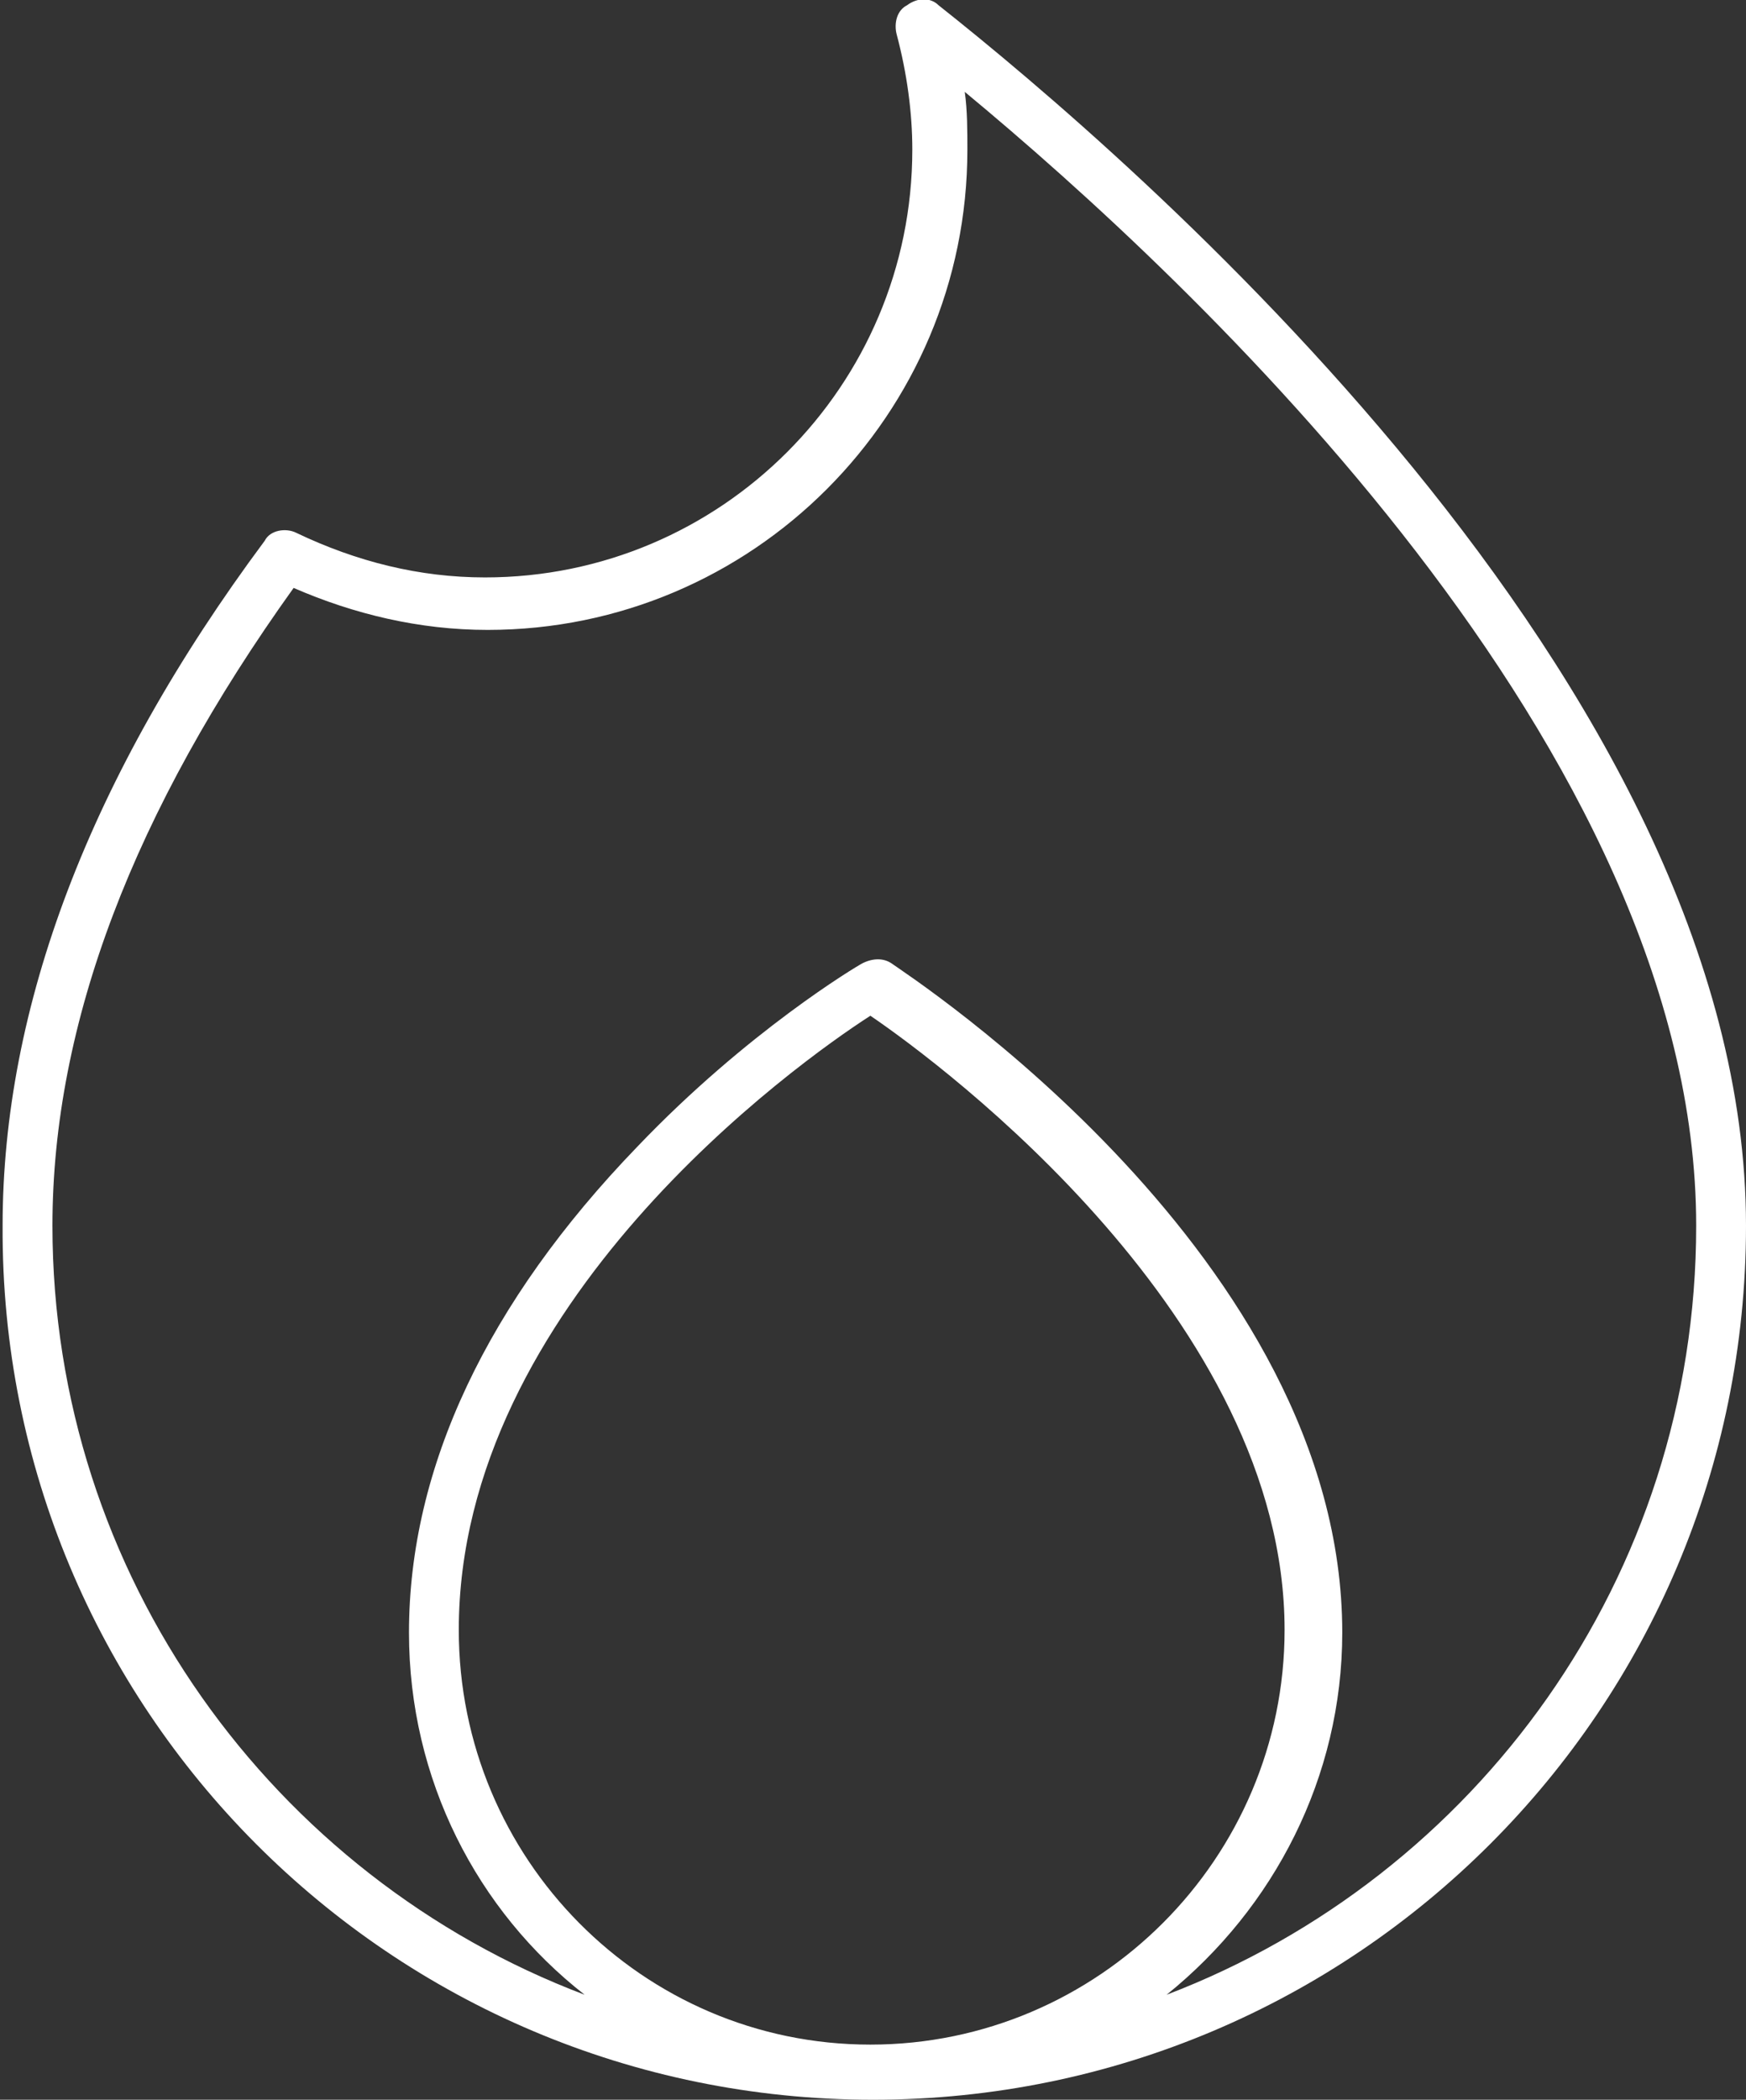 <svg xmlns="http://www.w3.org/2000/svg" width="89" height="107" viewBox="0 0 89 107" fill="none"><rect x="0" y="0" width="89" height="107" fill="#333333" stroke="none"/><g clip-path="url(#clip0_130_134)"><path d="M44.5 107C69.088 107 89 87.071 89 62.461C89 34.775 57.462 7.891 47.841 0.267C47.44 -0.134 46.772 -0.134 46.237 0.267C45.703 0.535 45.569 1.204 45.703 1.739C46.237 3.745 46.504 5.751 46.504 7.624C46.504 19.661 36.749 29.425 24.722 29.425C21.381 29.425 18.174 28.622 15.1 27.151C14.566 26.884 13.764 27.017 13.497 27.552C4.543 39.59 0.133 51.36 0.133 62.461C-0 87.071 19.911 107 44.5 107ZM23.386 83.059C23.386 66.474 40.624 54.169 44.366 51.761C48.108 54.303 65.48 67.276 65.48 83.059C65.48 94.695 55.992 104.191 44.366 104.191C32.74 104.191 23.386 94.695 23.386 83.059ZM14.967 29.96C18.04 31.297 21.381 32.1 24.856 32.1C38.353 32.1 49.311 21.133 49.311 7.624C49.311 6.687 49.311 5.617 49.177 4.681C60.803 14.311 86.461 38.252 86.461 62.461C86.461 80.384 75.236 95.631 59.467 101.65C64.946 97.236 68.42 90.549 68.42 83.192C68.42 64.066 46.371 49.755 45.435 49.086C45.034 48.819 44.5 48.819 43.965 49.086C43.698 49.22 38.085 52.564 32.473 58.449C24.856 66.34 20.847 74.766 20.847 83.192C20.847 90.683 24.321 97.37 29.8 101.65C13.898 95.631 2.673 80.25 2.673 62.461C2.673 52.163 6.815 41.329 14.967 29.96Z" fill="white"></path></g><defs><clipPath id="clip0_130_134"><rect width="89" height="107" fill="white"></rect></clipPath></defs></svg>